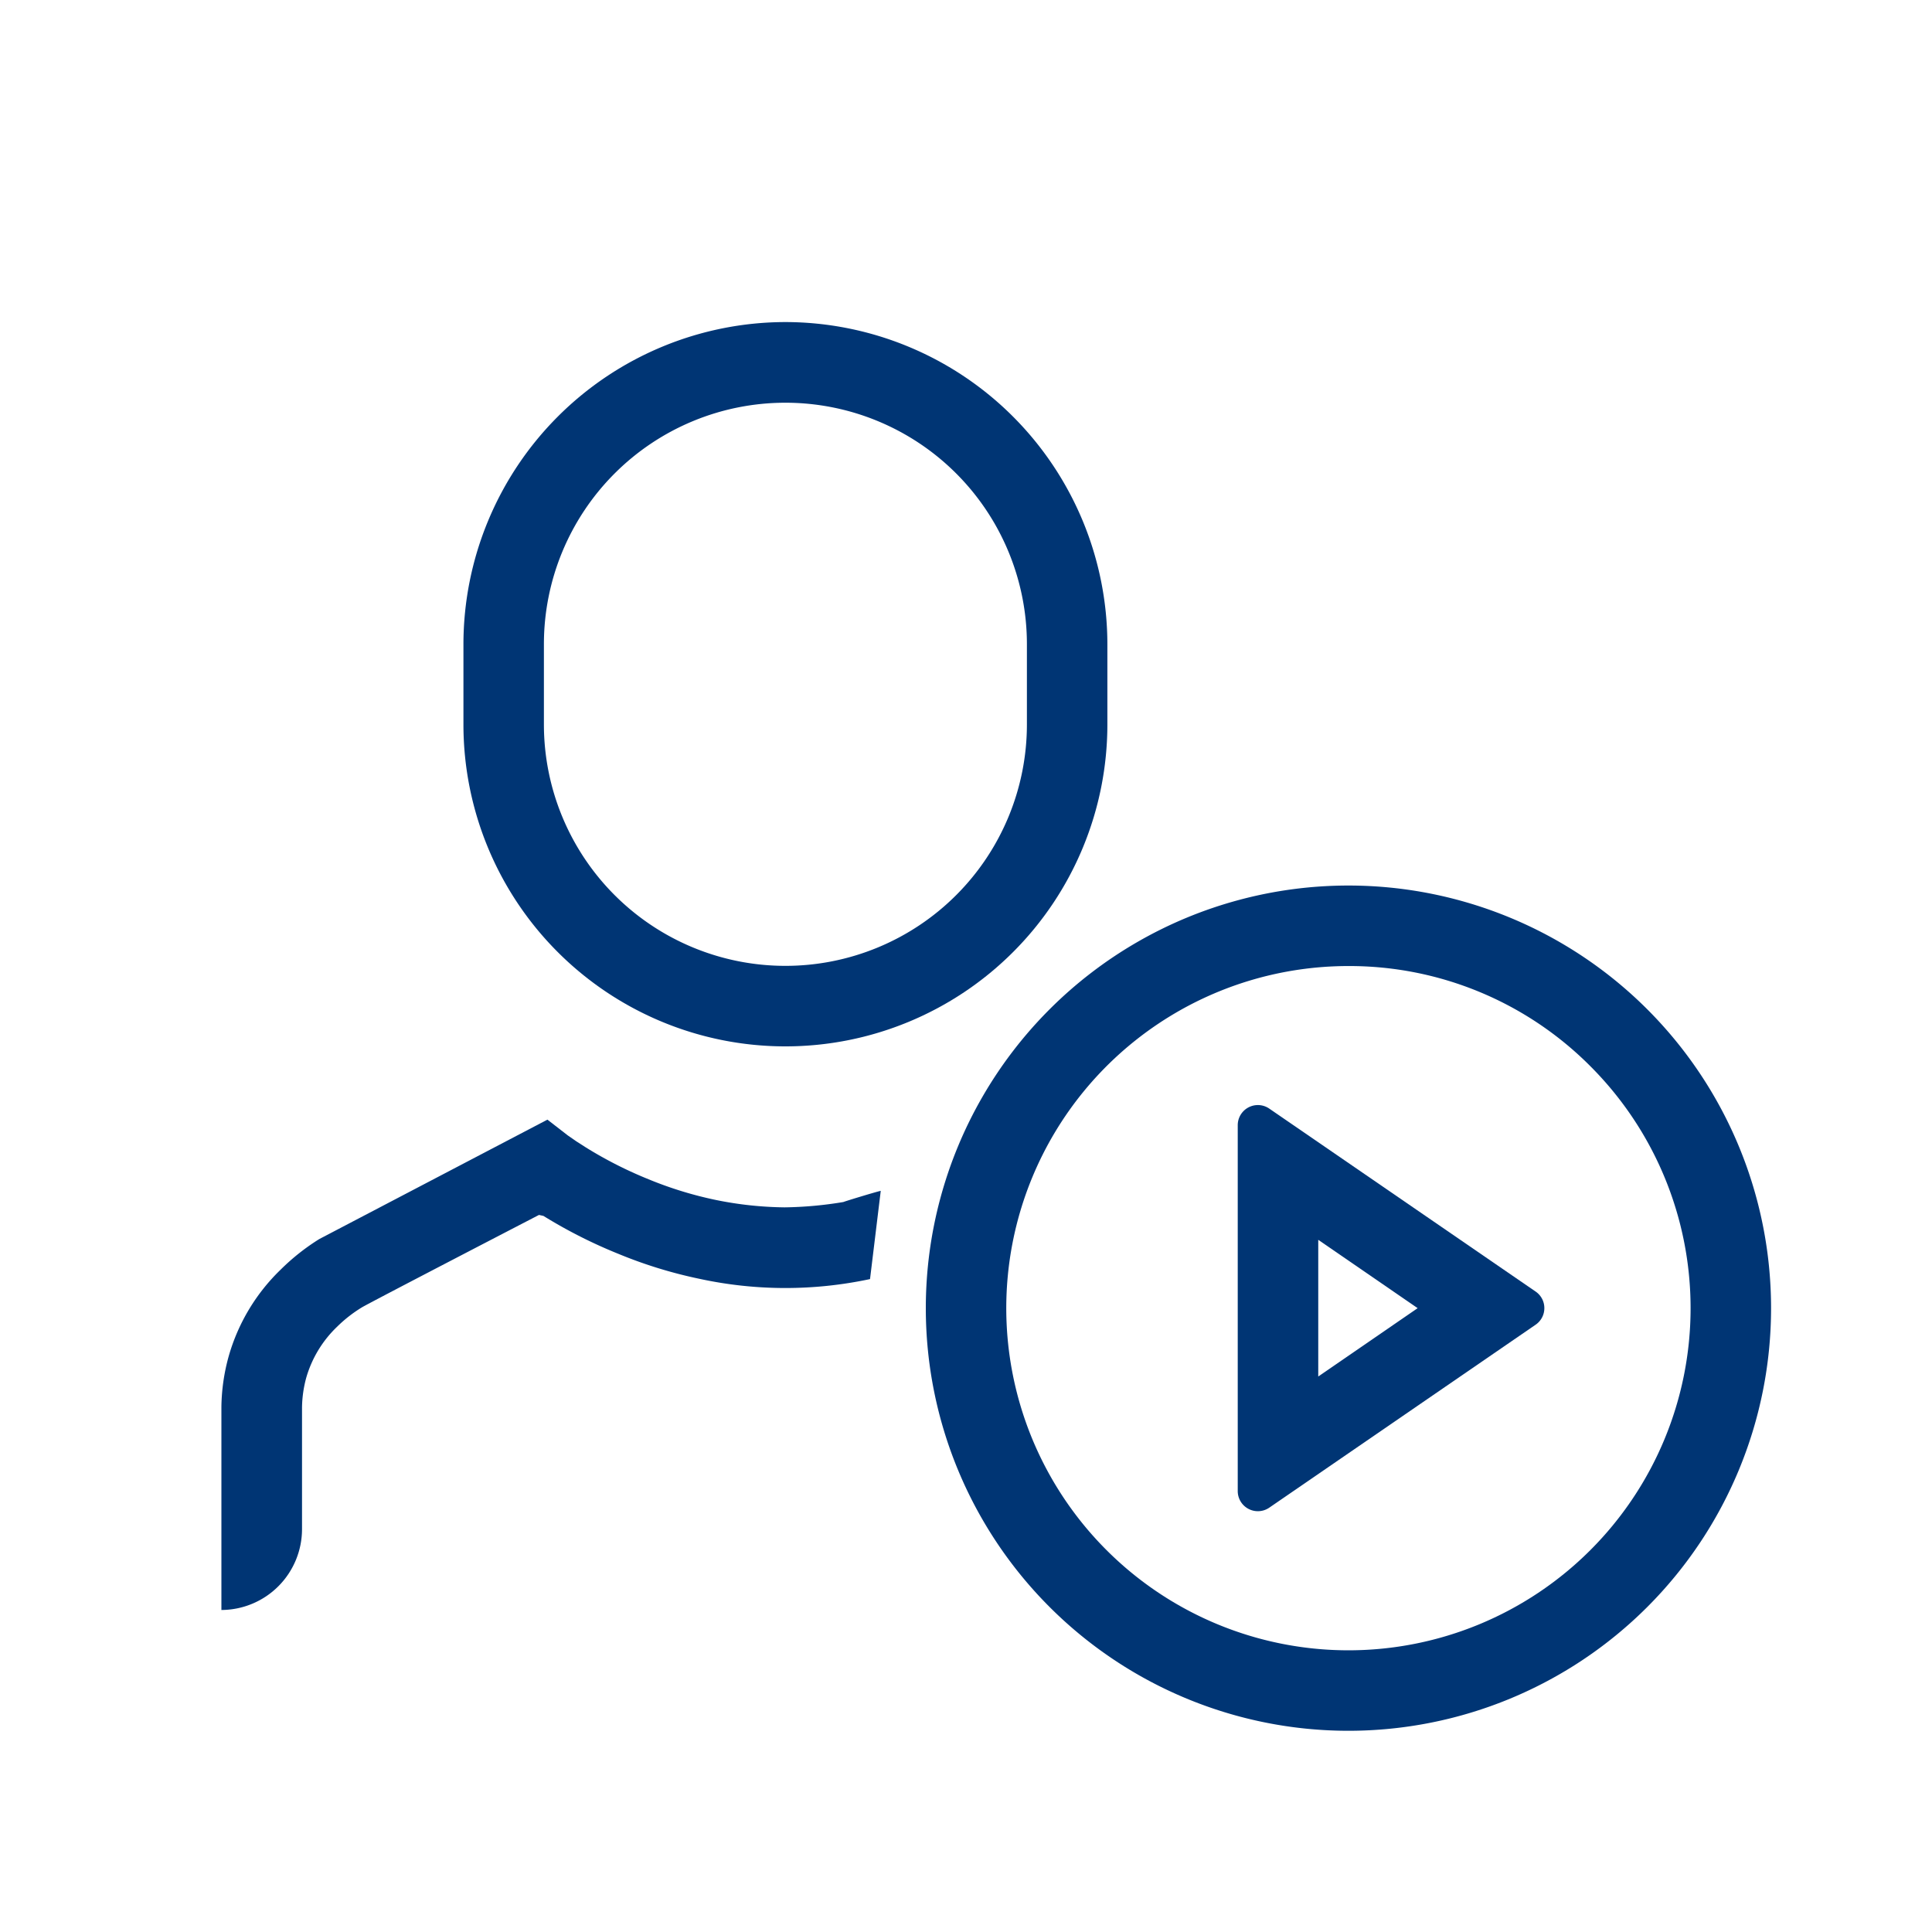 <svg xmlns="http://www.w3.org/2000/svg" width="40" height="40" viewBox="0 0 40 40"><defs><style>.a{fill:none;opacity:0;}.b{fill:#003574;}</style></defs><g transform="translate(-797.998 176.001)"><rect class="a" width="40" height="40" transform="translate(797.998 -176.001)"/><g transform="translate(802.582 -169.333)"><path class="b" d="M14.673,4a6.676,6.676,0,0,0-6.666,6.67v1.66a6.666,6.666,0,1,0,13.332,0V10.67A6.676,6.676,0,0,0,14.673,4Zm5,8.329a5,5,0,1,1-10,0V10.67a5,5,0,1,1,10,0Z" transform="translate(-2.996 -4)"/><path class="b" d="M18.429,17.215A8.393,8.393,0,0,1,14.9,17.21a9.416,9.416,0,0,1-1.675-.515,10.2,10.2,0,0,1-1.558-.788l-.092-.02S8.051,17.713,7.91,17.8a2.794,2.794,0,0,0-.513.4,2.369,2.369,0,0,0-.64,1.055,2.475,2.475,0,0,0-.088.612l0,2.513A1.675,1.675,0,0,1,5,24.066l0-4.21a4.084,4.084,0,0,1,.152-1.047,4.019,4.019,0,0,1,1.075-1.79,4.542,4.542,0,0,1,.8-.633l4.723-2.472.422.327.173.12.2.128a8.46,8.46,0,0,0,1.3.66,7.842,7.842,0,0,0,1.392.428,7.483,7.483,0,0,0,1.423.153,7.957,7.957,0,0,0,1.22-.111c-.018,0,.661-.208.771-.231" transform="translate(-5 2.599)"/></g><path class="b" d="M8.75,1.667A7.083,7.083,0,0,0,3.741,13.759,7.083,7.083,0,0,0,13.759,3.741,7.037,7.037,0,0,0,8.75,1.667M8.75,0A8.75,8.75,0,1,1,0,8.75,8.75,8.75,0,0,1,8.75,0Z" transform="translate(817.166 -157.667)"/><path class="b" d="M4.209,2.623,2.794,4.681h2.83L4.209,2.623M4.209,0a.414.414,0,0,1,.343.181L8.343,5.7A.417.417,0,0,1,8,6.348H.417A.417.417,0,0,1,.074,5.7L3.865.181A.414.414,0,0,1,4.209,0Z" transform="translate(829.972 -153.126) rotate(90)"/></g></svg>
